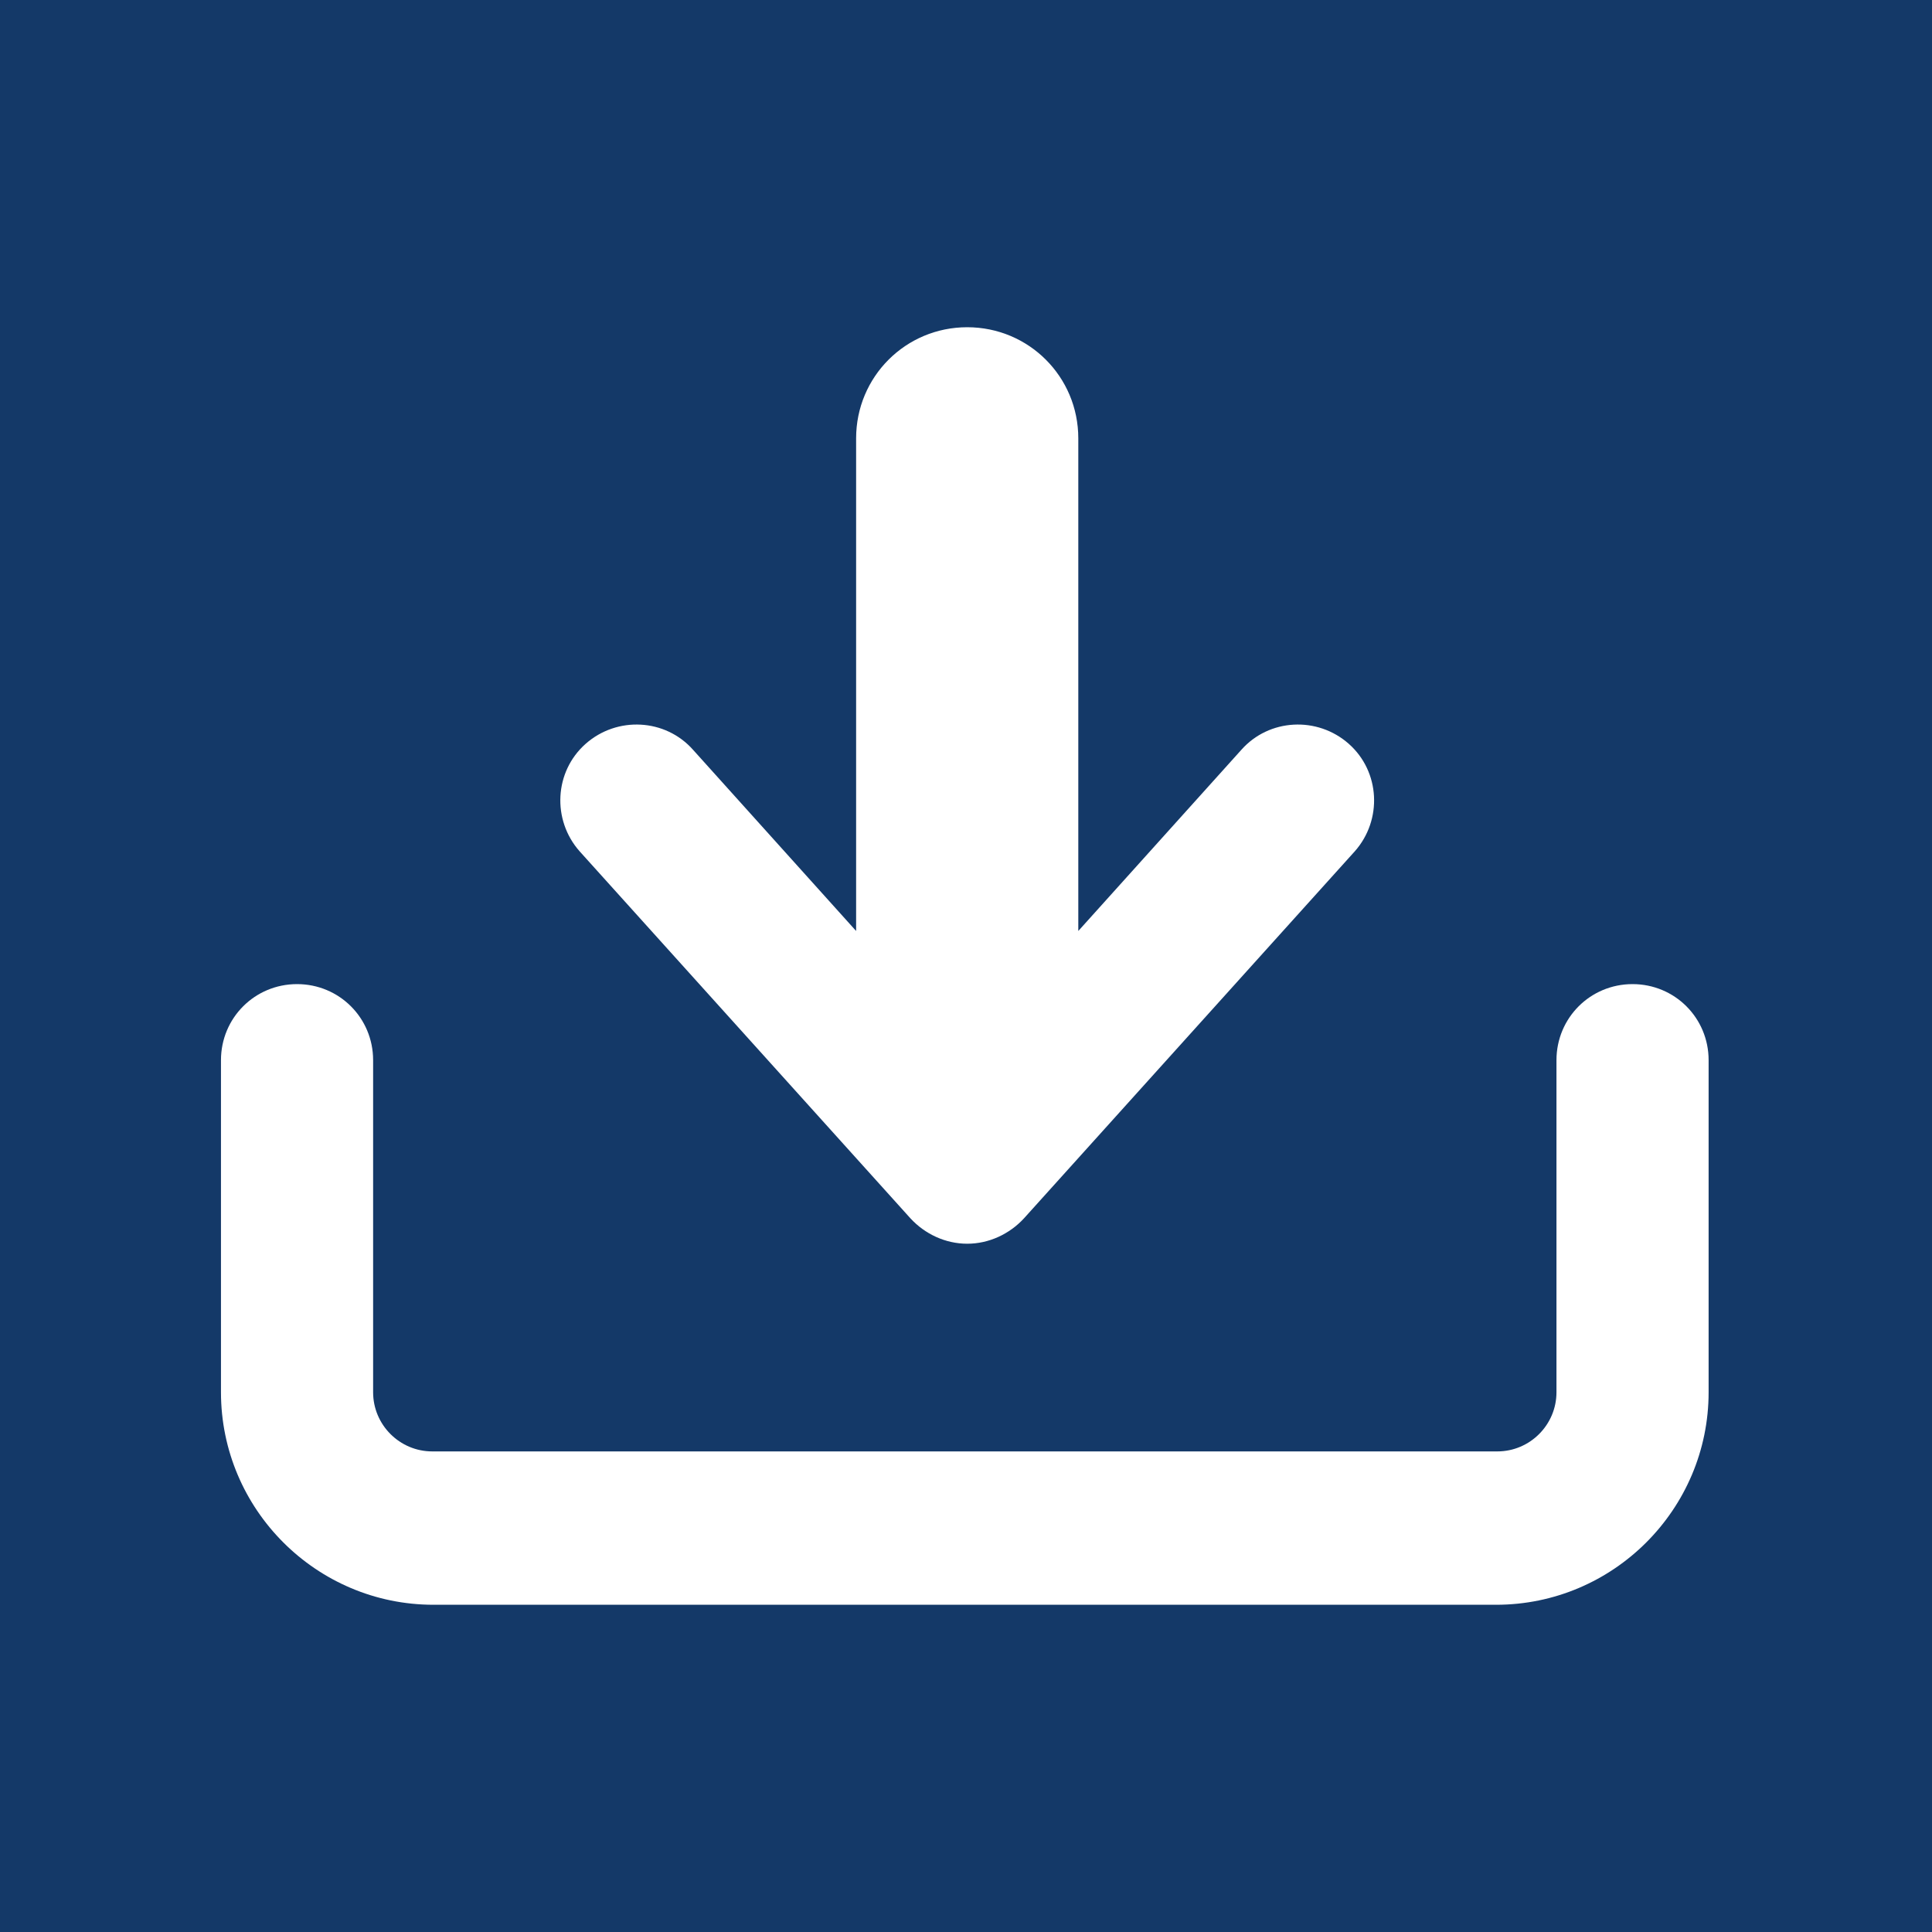 <?xml version="1.0" encoding="UTF-8"?>
<svg xmlns="http://www.w3.org/2000/svg" viewBox="0 0 16 16">
  <defs>
    <style>
      .cls-1 {
        fill: #fff;
      }

      .cls-2 {
        fill: #143968;
      }
    </style>
  </defs>
  <g id="bg">
    <rect class="cls-2" width="16" height="16"/>
  </g>
  <g id="download">
    <g>
      <path class="cls-1" d="M12.41,13.29H3.59c-.97,0-1.76-.79-1.76-1.76v-2.75c0-.35.28-.63.63-.63s.63.28.63.63v2.75c0,.27.22.49.49.49h8.82c.27,0,.49-.22.49-.49v-2.75c0-.35.28-.63.63-.63s.63.28.63.63v2.75c0,.97-.79,1.76-1.76,1.76Z"/>
      <path class="cls-1" d="M11.17,6.16c-.26-.23-.66-.21-.89.05l-1.35,1.5V3.63c0-.51-.41-.92-.92-.92s-.92.41-.92.92v4.08l-1.35-1.5c-.23-.26-.63-.28-.89-.05-.26.23-.28.63-.05.89l2.74,3.04c.12.13.29.21.47.21s.35-.08.47-.21l2.74-3.04c.23-.26.21-.66-.05-.89Z"/>
    </g>
  </g>
</svg>